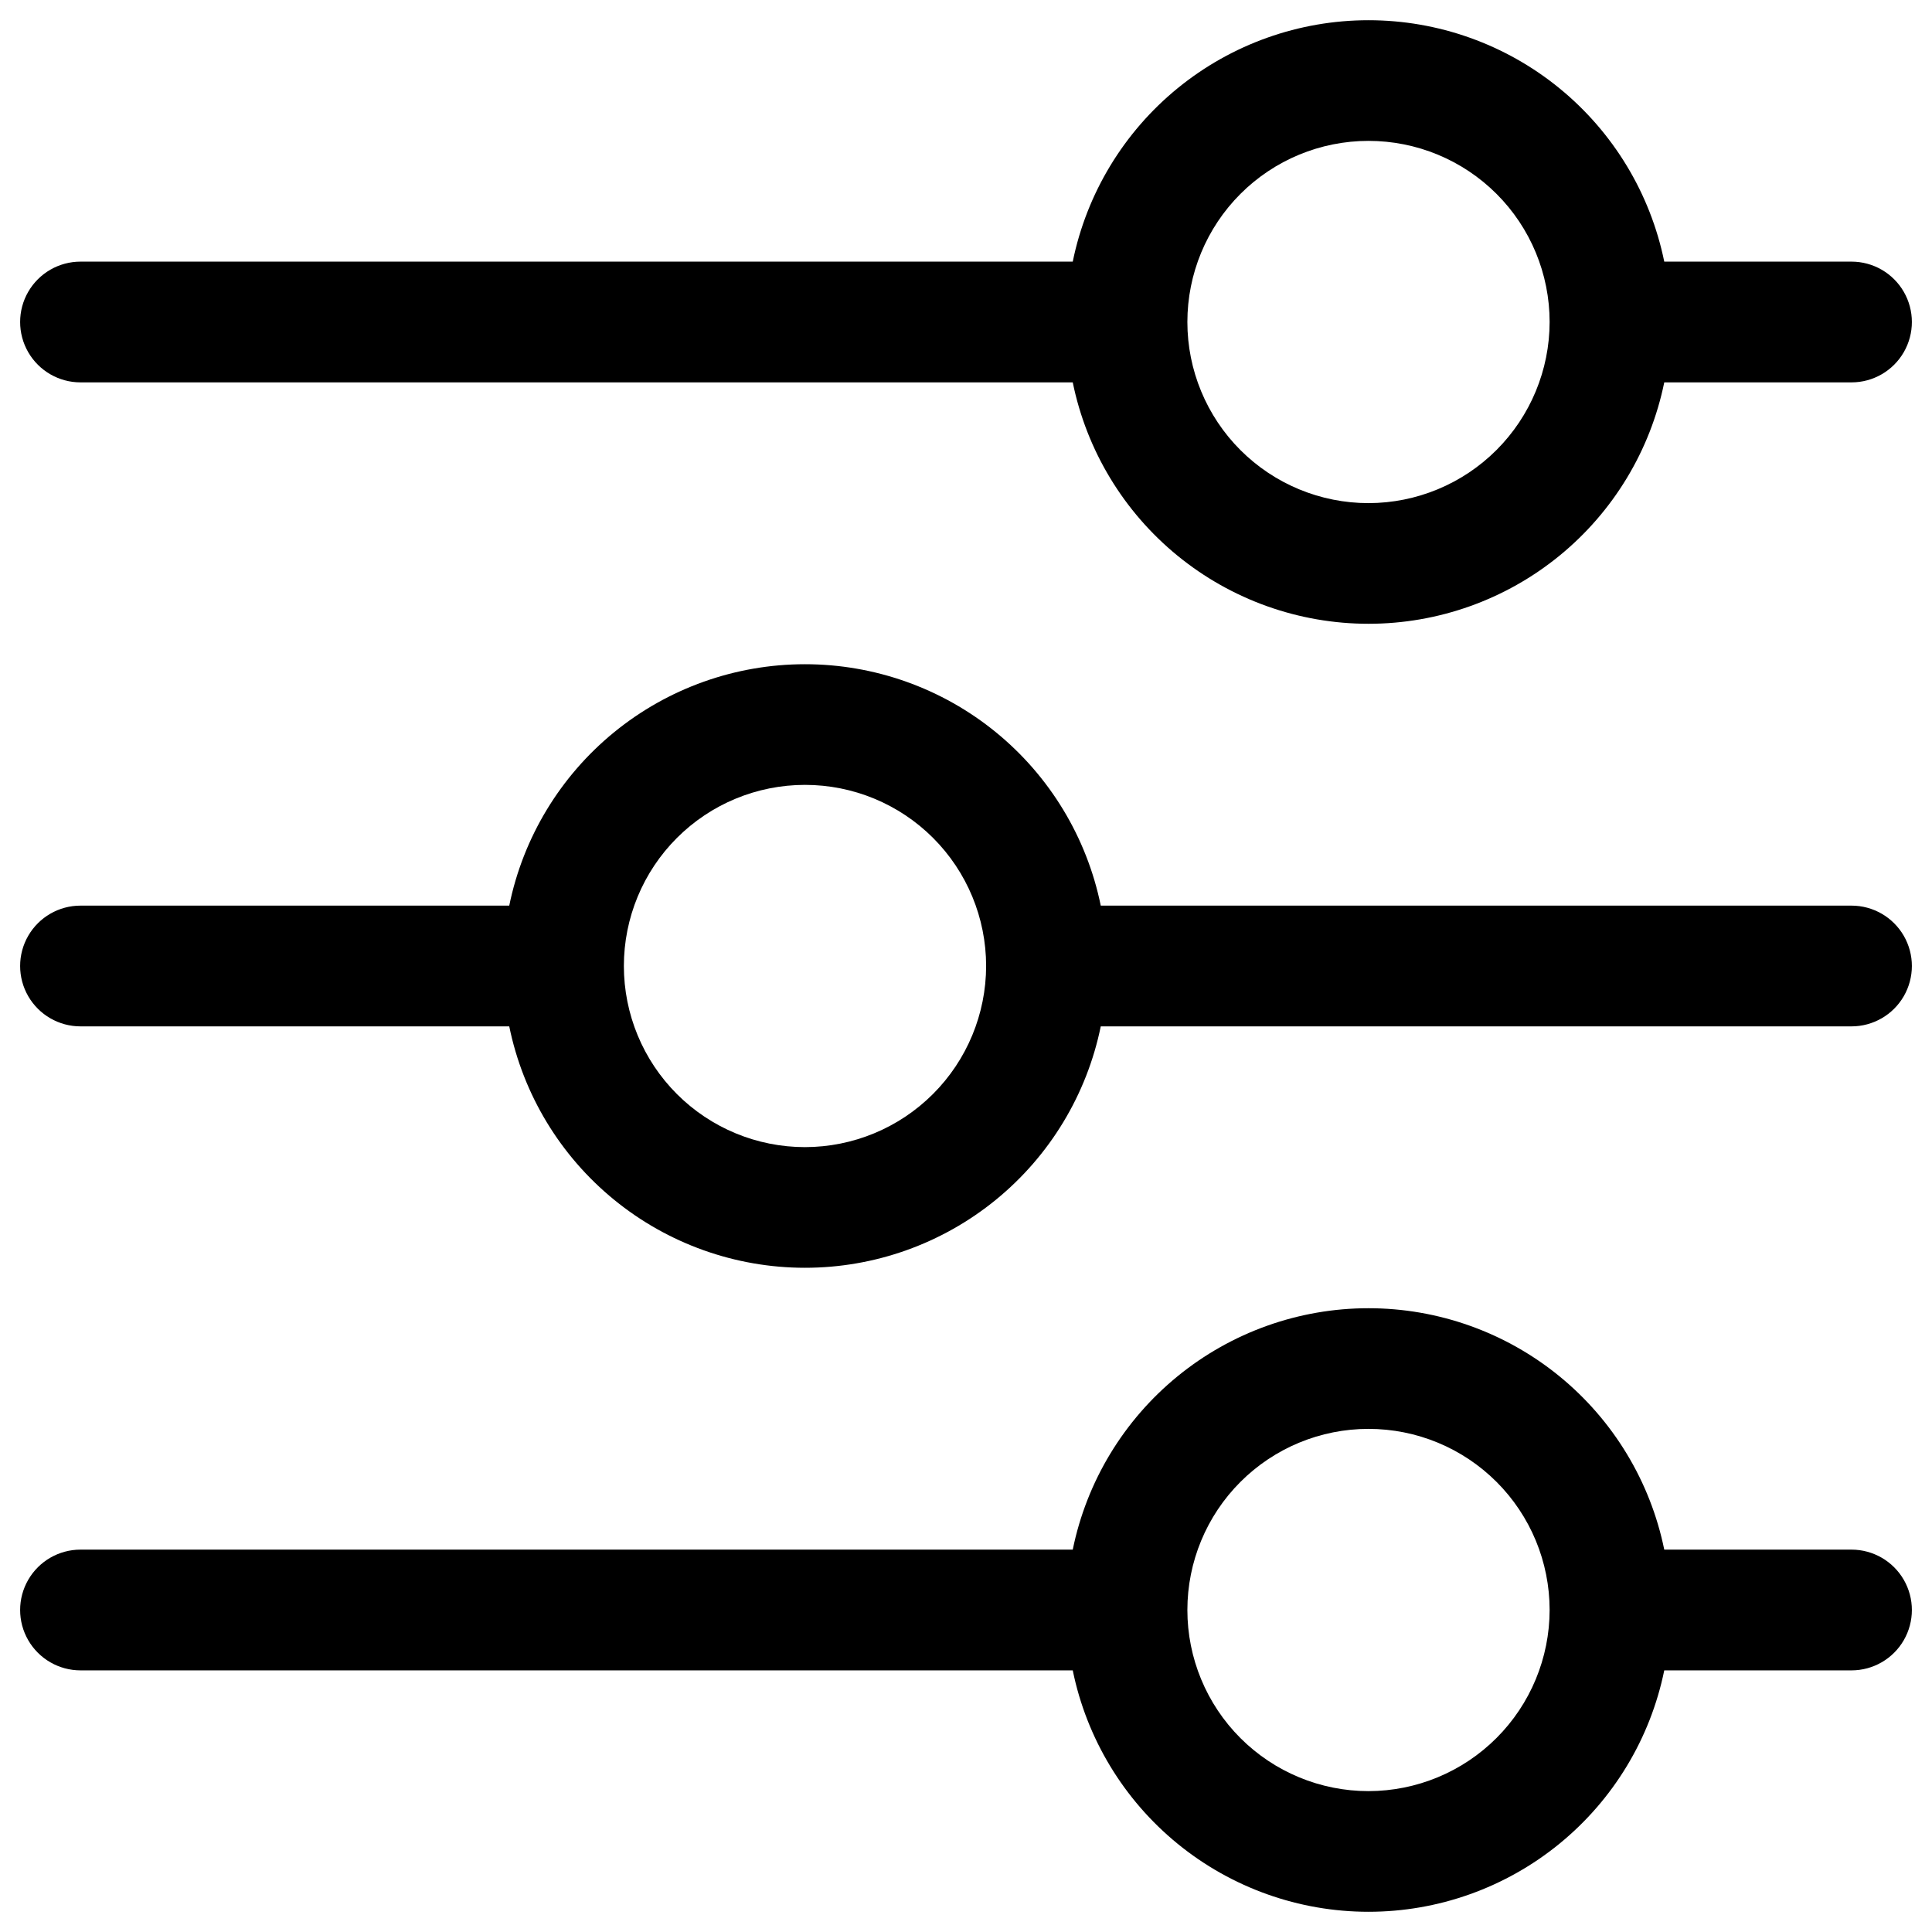 <svg xmlns="http://www.w3.org/2000/svg" viewBox="0 0 1200 1200" version="1.1" height="1200pt" width="1200pt">
 <path d="m1150 162.5h-116.3c-8.652-42.332-31.664-80.375-65.137-107.7-33.473-27.32-75.355-42.242-118.56-42.242s-85.09 14.922-118.56 42.242c-33.473 27.324-56.484 65.367-65.137 107.7h-616.3c-13.398 0-25.777 7.148-32.477 18.75-6.699 11.602-6.699 25.898 0 37.5 6.699 11.602 19.078 18.75 32.477 18.75h616.3c8.652 42.332 31.664 80.375 65.137 107.7 33.473 27.32 75.355 42.242 118.56 42.242s85.09-14.922 118.56-42.242c33.473-27.324 56.484-65.367 65.137-107.7h116.3c13.398 0 25.777-7.148 32.477-18.75 6.699-11.602 6.699-25.898 0-37.5-6.699-11.602-19.078-18.75-32.477-18.75zm-300 150c-29.836 0-58.453-11.852-79.551-32.949-21.098-21.098-32.949-49.715-32.949-79.551s11.852-58.453 32.949-79.551c21.098-21.098 49.715-32.949 79.551-32.949s58.453 11.852 79.551 32.949c21.098 21.098 32.949 49.715 32.949 79.551-0.039 29.824-11.906 58.418-32.996 79.504-21.086 21.09-49.68 32.957-79.504 32.996z"></path>
 <path d="m1150 562.5h-466.3c-8.652-42.332-31.664-80.375-65.137-107.7-33.473-27.32-75.355-42.242-118.56-42.242s-85.09 14.922-118.56 42.242c-33.473 27.324-56.484 65.367-65.137 107.7h-266.3c-13.398 0-25.777 7.148-32.477 18.75-6.699 11.602-6.699 25.898 0 37.5 6.699 11.602 19.078 18.75 32.477 18.75h266.3c8.652 42.332 31.664 80.375 65.137 107.7 33.473 27.32 75.355 42.242 118.56 42.242s85.09-14.922 118.56-42.242c33.473-27.324 56.484-65.367 65.137-107.7h466.3c13.398 0 25.777-7.148 32.477-18.75 6.699-11.602 6.699-25.898 0-37.5-6.699-11.602-19.078-18.75-32.477-18.75zm-650 150c-29.836 0-58.453-11.852-79.551-32.949-21.098-21.098-32.949-49.715-32.949-79.551s11.852-58.453 32.949-79.551c21.098-21.098 49.715-32.949 79.551-32.949s58.453 11.852 79.551 32.949c21.098 21.098 32.949 49.715 32.949 79.551-0.039 29.824-11.906 58.418-32.996 79.504-21.086 21.09-49.68 32.957-79.504 32.996z"></path>
 <path d="m1150 962.5h-116.3c-8.652-42.332-31.664-80.375-65.137-107.7-33.473-27.32-75.355-42.242-118.56-42.242s-85.09 14.922-118.56 42.242c-33.473 27.324-56.484 65.367-65.137 107.7h-616.3c-13.398 0-25.777 7.148-32.477 18.75-6.699 11.602-6.699 25.898 0 37.5 6.699 11.602 19.078 18.75 32.477 18.75h616.3c8.652 42.332 31.664 80.375 65.137 107.7 33.473 27.32 75.355 42.242 118.56 42.242s85.09-14.922 118.56-42.242c33.473-27.324 56.484-65.367 65.137-107.7h116.3c13.398 0 25.777-7.148 32.477-18.75 6.699-11.602 6.699-25.898 0-37.5-6.699-11.602-19.078-18.75-32.477-18.75zm-300 150c-29.836 0-58.453-11.852-79.551-32.949-21.098-21.098-32.949-49.715-32.949-79.551s11.852-58.453 32.949-79.551c21.098-21.098 49.715-32.949 79.551-32.949s58.453 11.852 79.551 32.949c21.098 21.098 32.949 49.715 32.949 79.551-0.039 29.824-11.906 58.418-32.996 79.504-21.086 21.09-49.68 32.957-79.504 32.996z"></path>
</svg>
